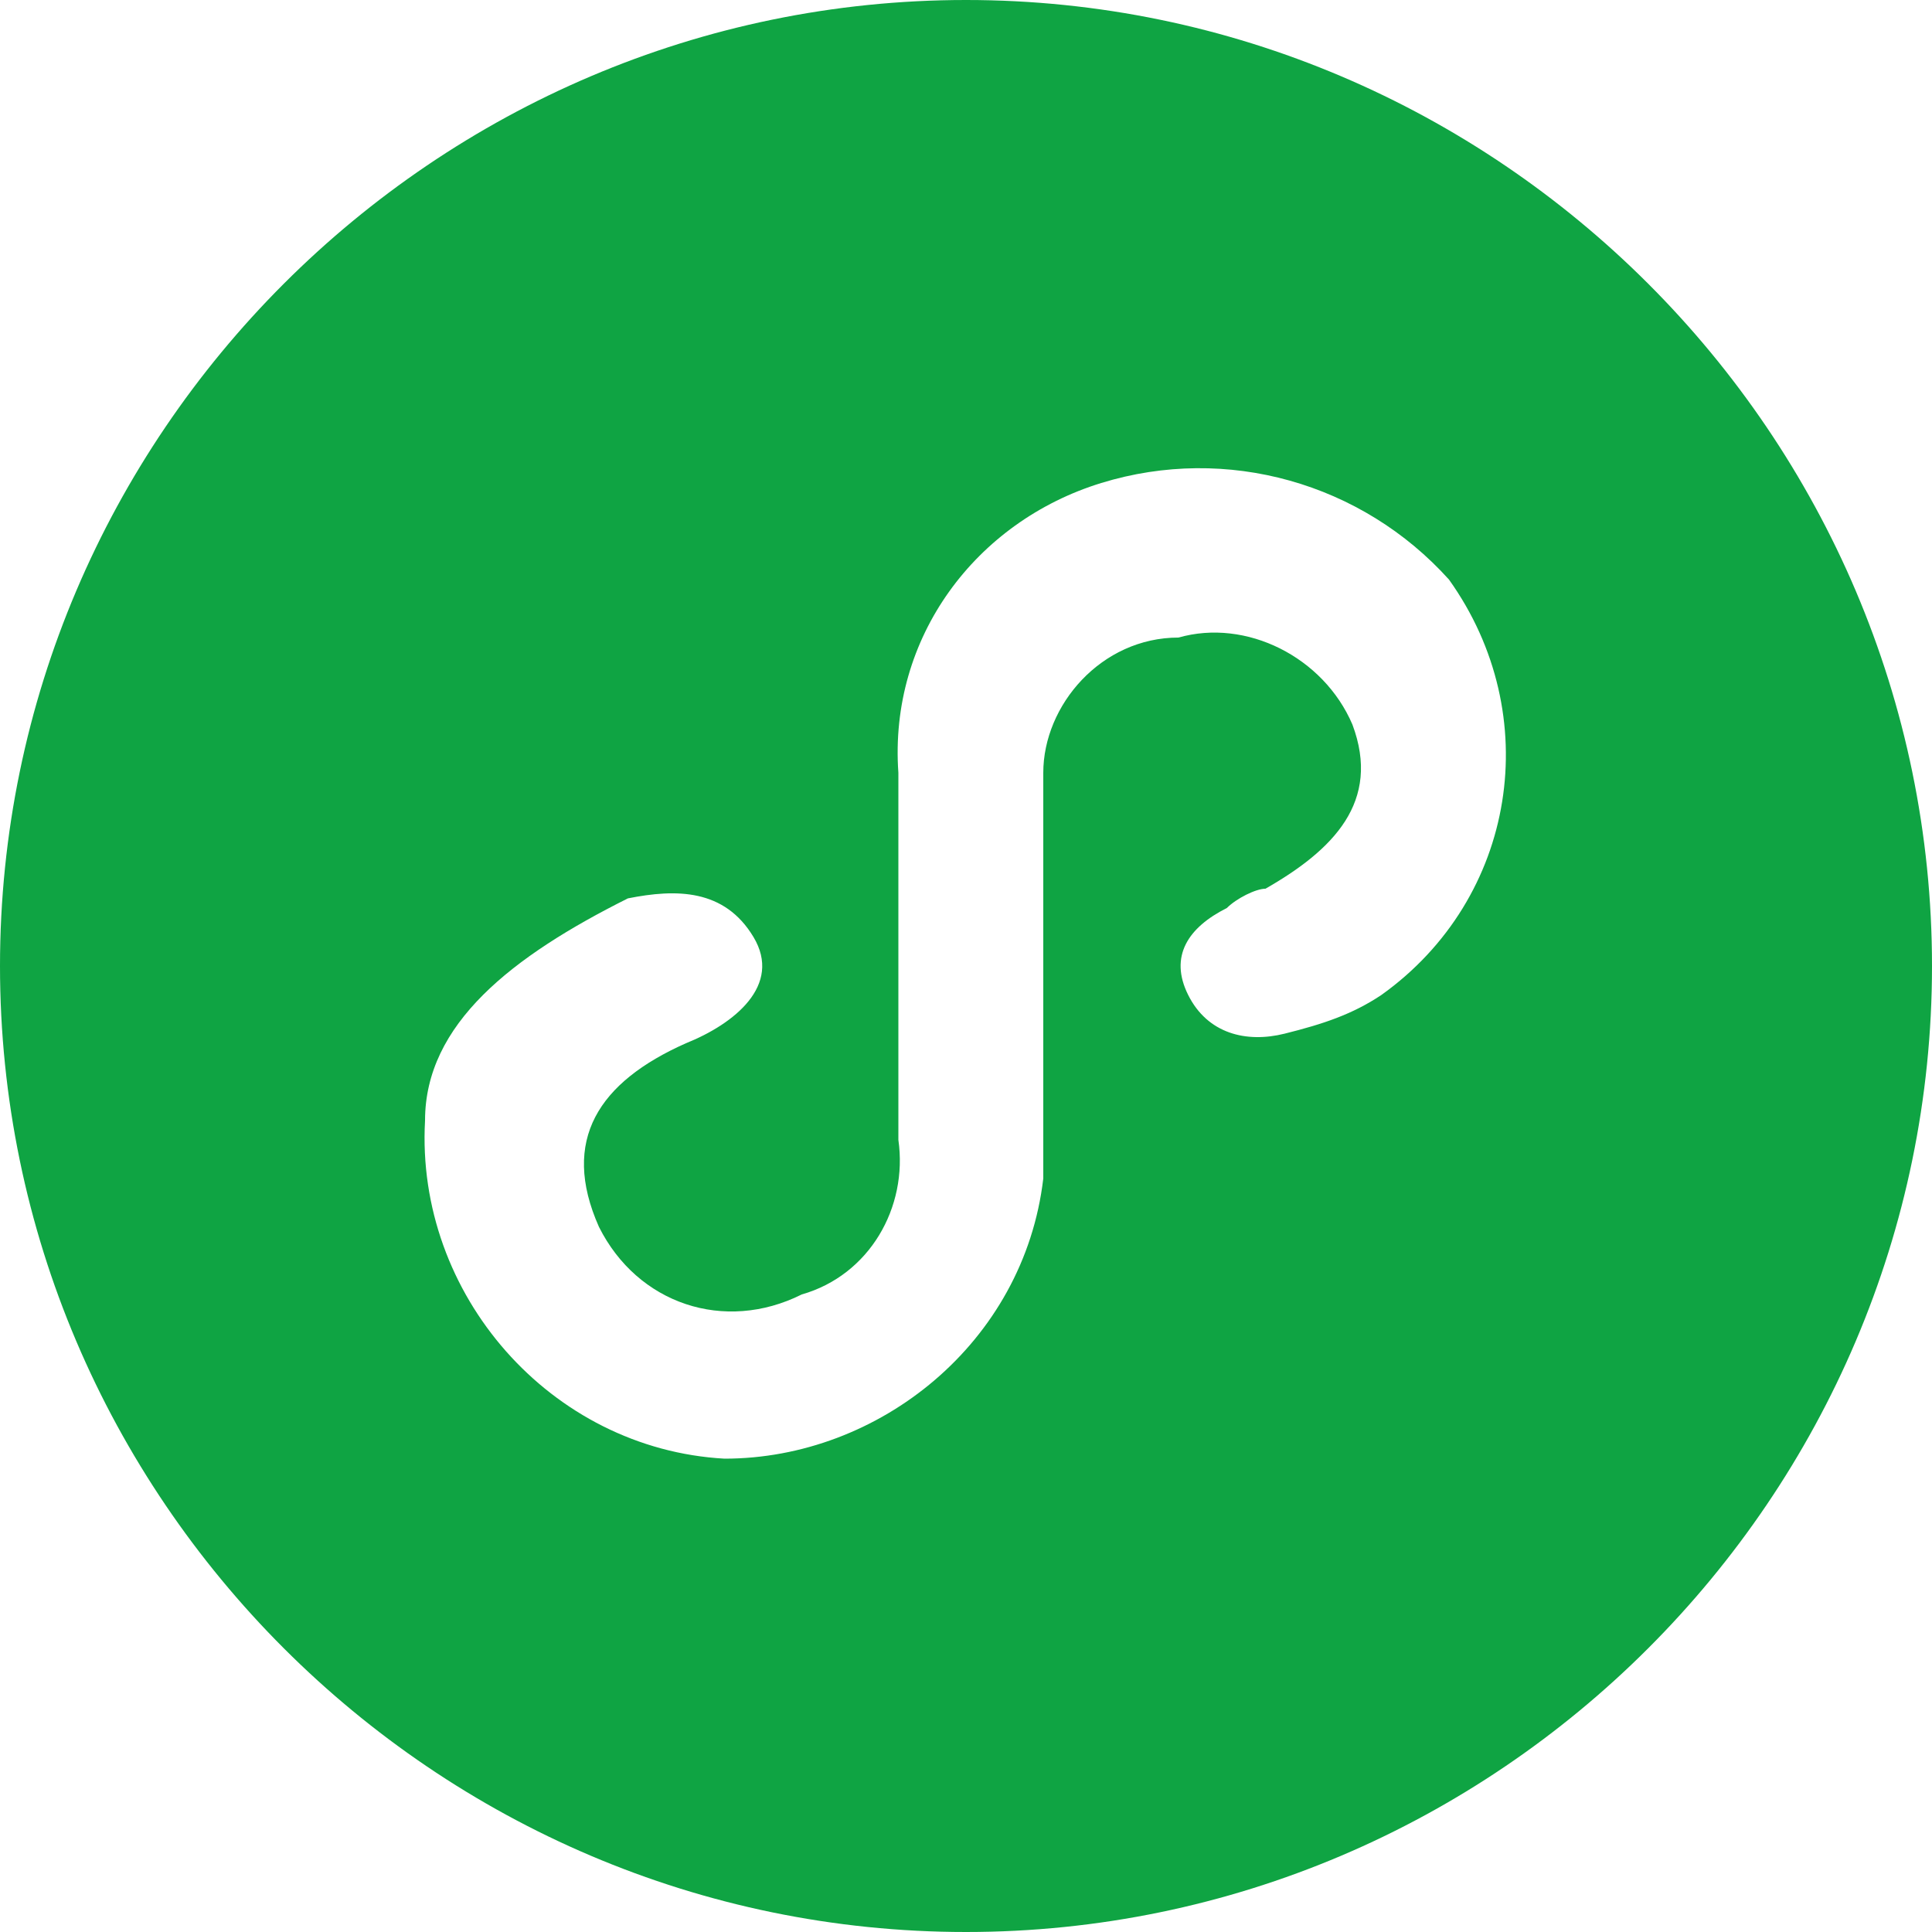 <?xml version="1.0" standalone="no"?><!DOCTYPE svg PUBLIC "-//W3C//DTD SVG 1.1//EN" "http://www.w3.org/Graphics/SVG/1.1/DTD/svg11.dtd"><svg t="1745375387523" class="icon" viewBox="0 0 1024 1024" version="1.1" xmlns="http://www.w3.org/2000/svg" p-id="4517" xmlns:xlink="http://www.w3.org/1999/xlink" width="200" height="200"><path d="M512 0C230.4 0 0 230.4 0 512s230.4 512 512 512 512-230.4 512-512-230.4-512-512-512z m168.96 547.84c-20.48 5.12-40.96 0-51.2-20.48-10.24-20.48 0-35.84 20.48-46.08 5.12-5.12 15.36-10.24 20.48-10.24 35.84-20.48 61.44-46.08 46.08-87.04-15.36-35.84-56.32-56.32-92.16-46.08-40.96 0-71.68 35.84-71.68 71.68v215.04c-10.24 87.04-87.04 148.48-168.96 148.48-92.16-5.12-163.84-87.04-158.72-179.2 0-51.2 46.08-87.04 107.52-117.76 25.6-5.12 51.2-5.12 66.56 20.48s-10.24 46.08-35.84 56.32c-46.08 20.48-66.56 51.2-46.08 97.28 20.48 40.96 66.56 56.32 107.52 35.84 35.84-10.24 56.32-46.08 51.2-81.92V409.6c-5.12-71.68 40.96-133.12 107.52-153.6 66.56-20.48 138.24 0 184.32 51.2 51.2 71.68 35.84 168.96-35.84 220.16-15.36 10.24-30.72 15.36-51.2 20.48z" fill="#0FA443" p-id="4518"></path></svg>